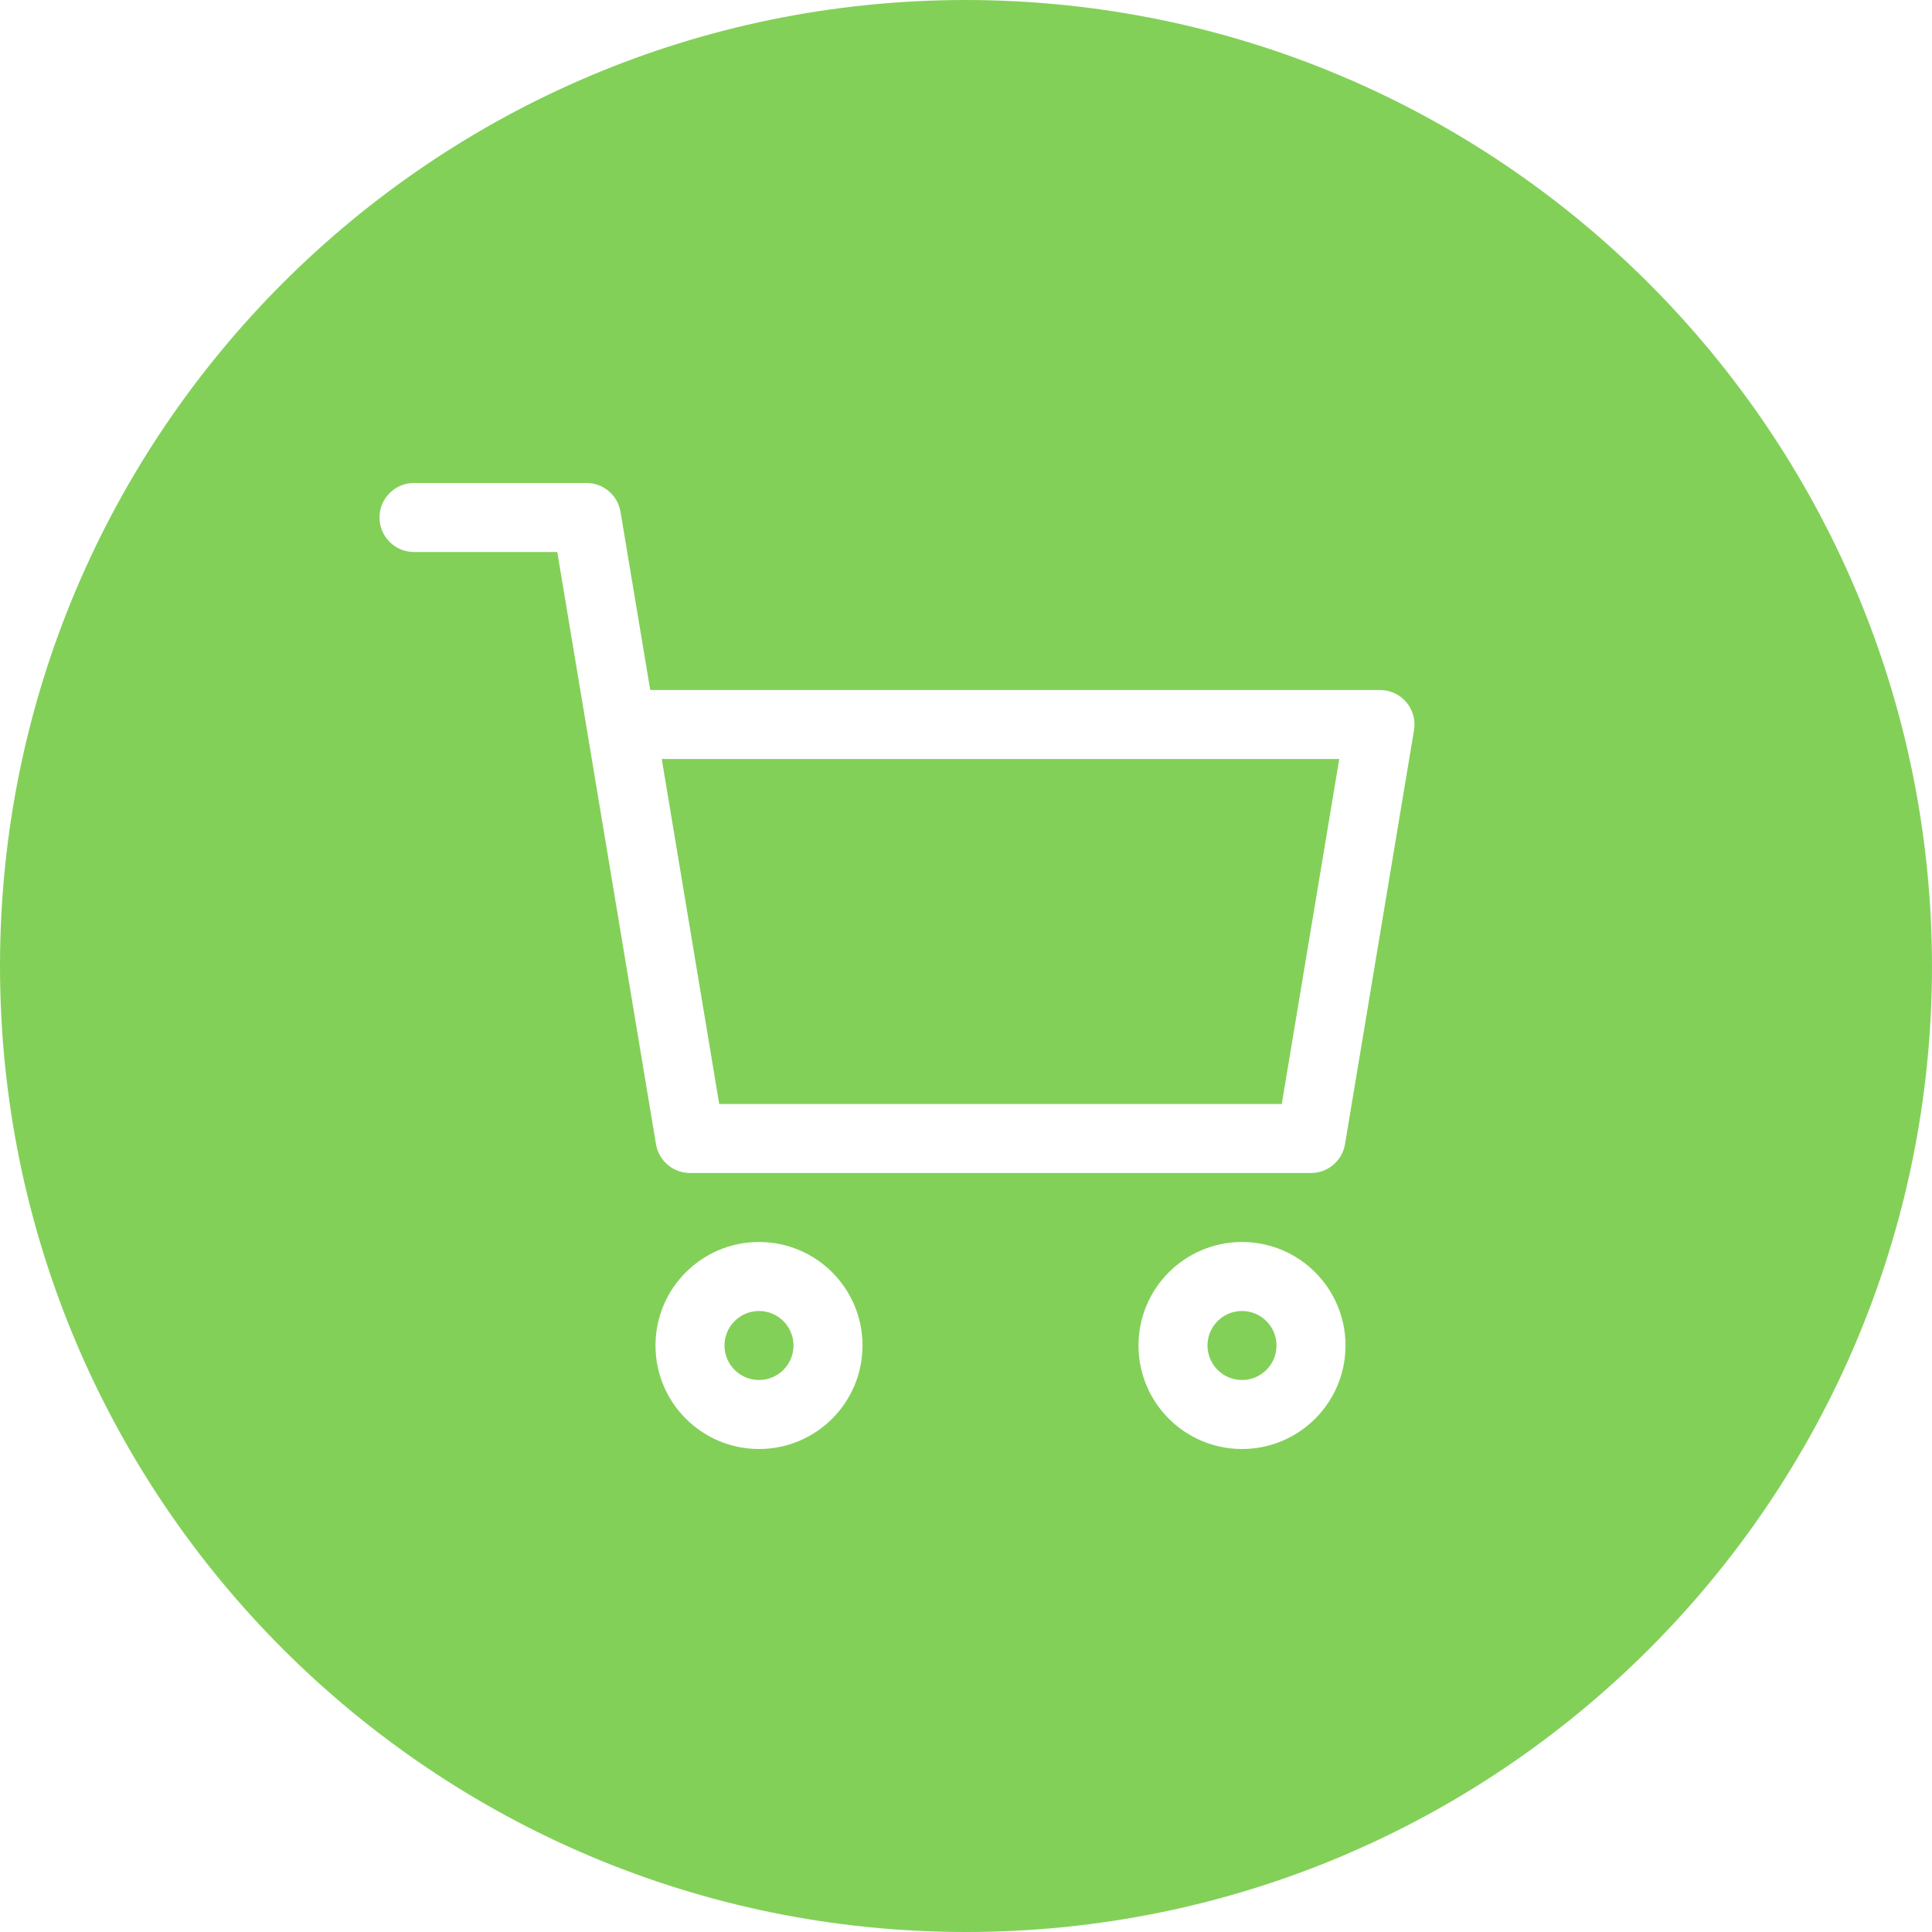 <?xml version="1.0"?>
<svg xmlns="http://www.w3.org/2000/svg" height="512px" viewBox="0 0 448 448" width="512px"><g><path d="m166.777 256h130.445l13.328-80h-157.102zm0 0" data-original="#000000" class="active-path" data-old_color="#000000" fill="#83D059"/><path d="m224 0c-123.711 0-224 100.289-224 224s100.289 224 224 224 224-100.289 224-224c-.141-123.652-100.348-223.859-224-224zm-48 336c-13.254 0-24-10.746-24-24s10.746-24 24-24 24 10.746 24 24-10.746 24-24 24zm112 0c-13.254 0-24-10.746-24-24s10.746-24 24-24 24 10.746 24 24-10.746 24-24 24zm23.887-70.688c-.641 3.855-3.977 6.688-7.887 6.688h-144c-3.91 0-7.246-2.832-7.887-6.688l-16-96-6.891-41.312h-33.223c-4.418 0-8-3.582-8-8s3.582-8 8-8h40c3.91 0 7.246 2.832 7.887 6.688l6.891 41.312h169.223c2.352 0 4.582 1.035 6.102 2.828 1.52 1.793 2.172 4.164 1.785 6.484zm0 0" data-original="#000000" class="active-path" data-old_color="#000000" fill="#83D059"/><path d="m184 312c0 4.418-3.582 8-8 8s-8-3.582-8-8 3.582-8 8-8 8 3.582 8 8zm0 0" data-original="#000000" class="active-path" data-old_color="#000000" fill="#83D059"/><path d="m296 312c0 4.418-3.582 8-8 8s-8-3.582-8-8 3.582-8 8-8 8 3.582 8 8zm0 0" data-original="#000000" class="active-path" data-old_color="#000000" fill="#83D059"/></g> </svg>

